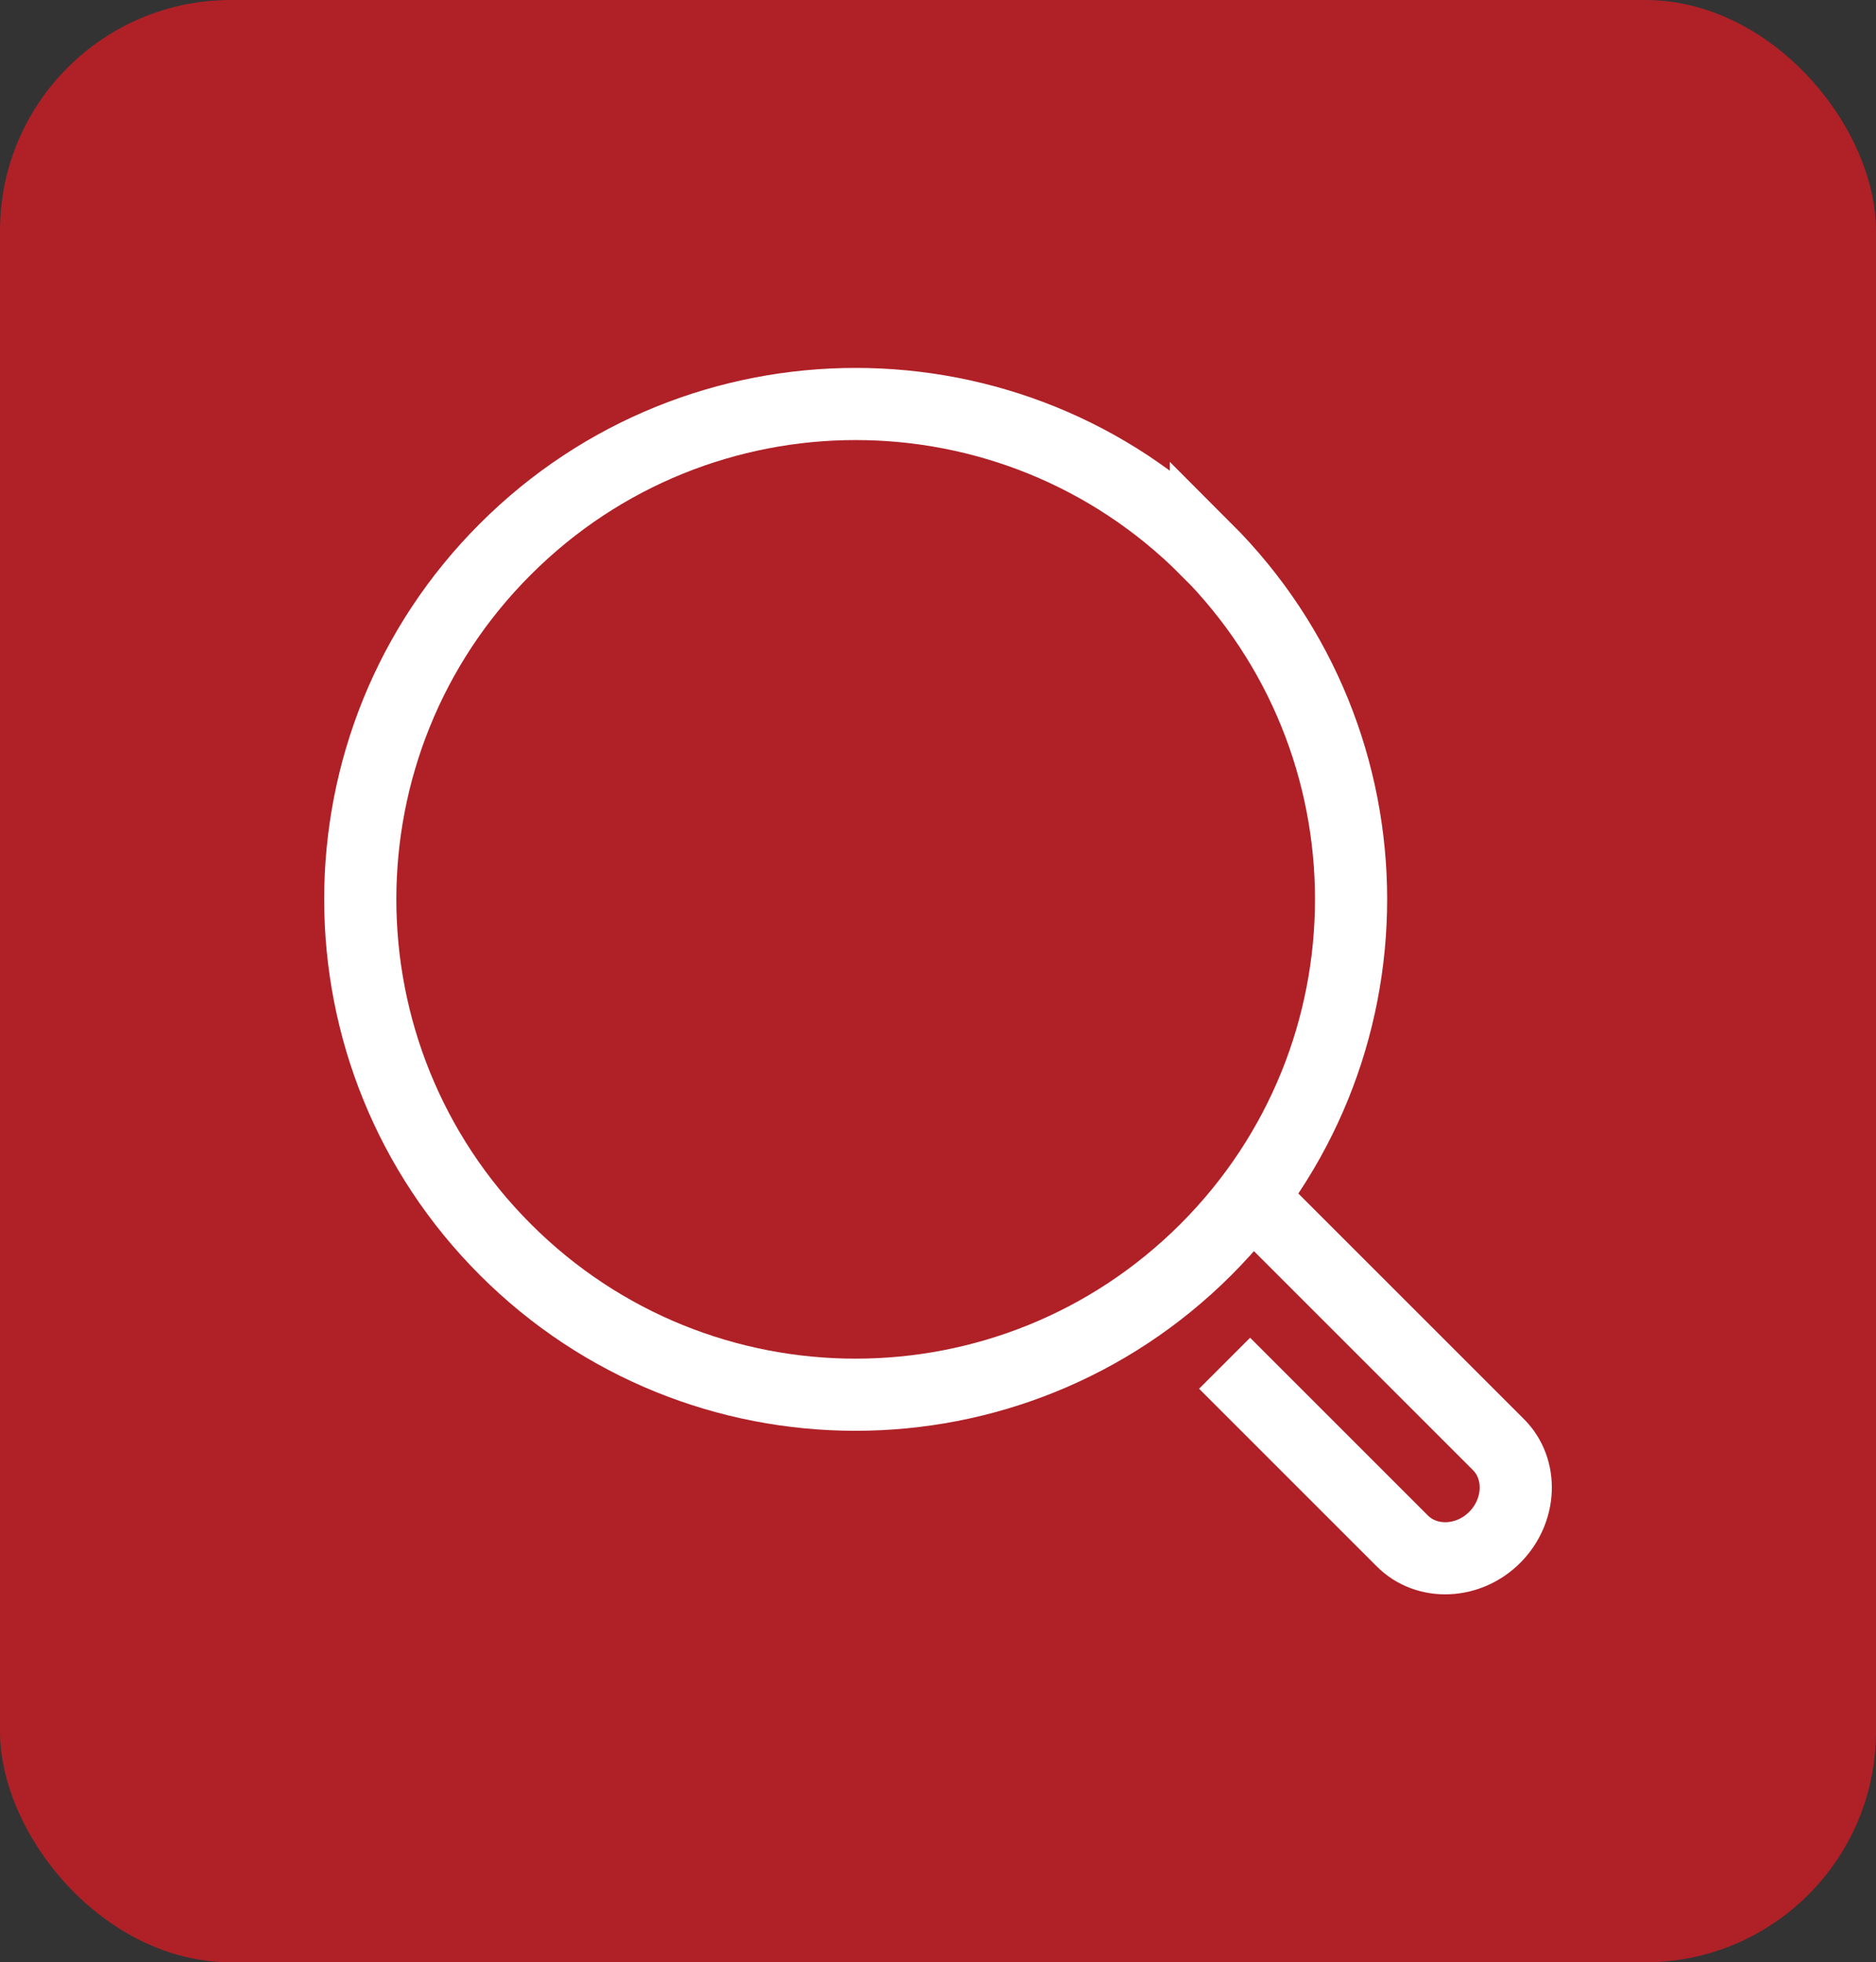 <?xml version="1.0" encoding="UTF-8"?> <svg xmlns="http://www.w3.org/2000/svg" width="65" height="68" viewBox="0 0 65 68" fill="none"><rect x="0" y="0" width="65" height="68" fill="#333333" stroke="none"/><rect width="65" height="68" rx="8" fill="#AF2127"></rect><path d="M41.782 19.023C48.489 25.729 48.489 36.596 41.782 43.302C35.075 50.009 24.209 50.009 17.51 43.302C10.81 36.603 10.803 25.729 17.51 19.03C24.216 12.323 35.083 12.323 41.782 19.03V19.023Z" stroke="white" stroke-width="2.5" stroke-miterlimit="10"></path><path d="M43.313 41.455L51.919 50.061C52.766 50.907 52.707 52.35 51.794 53.27C50.881 54.191 49.431 54.249 48.584 53.395L42.43 47.241" stroke="white" stroke-width="2.5" stroke-miterlimit="10"></path></svg> 